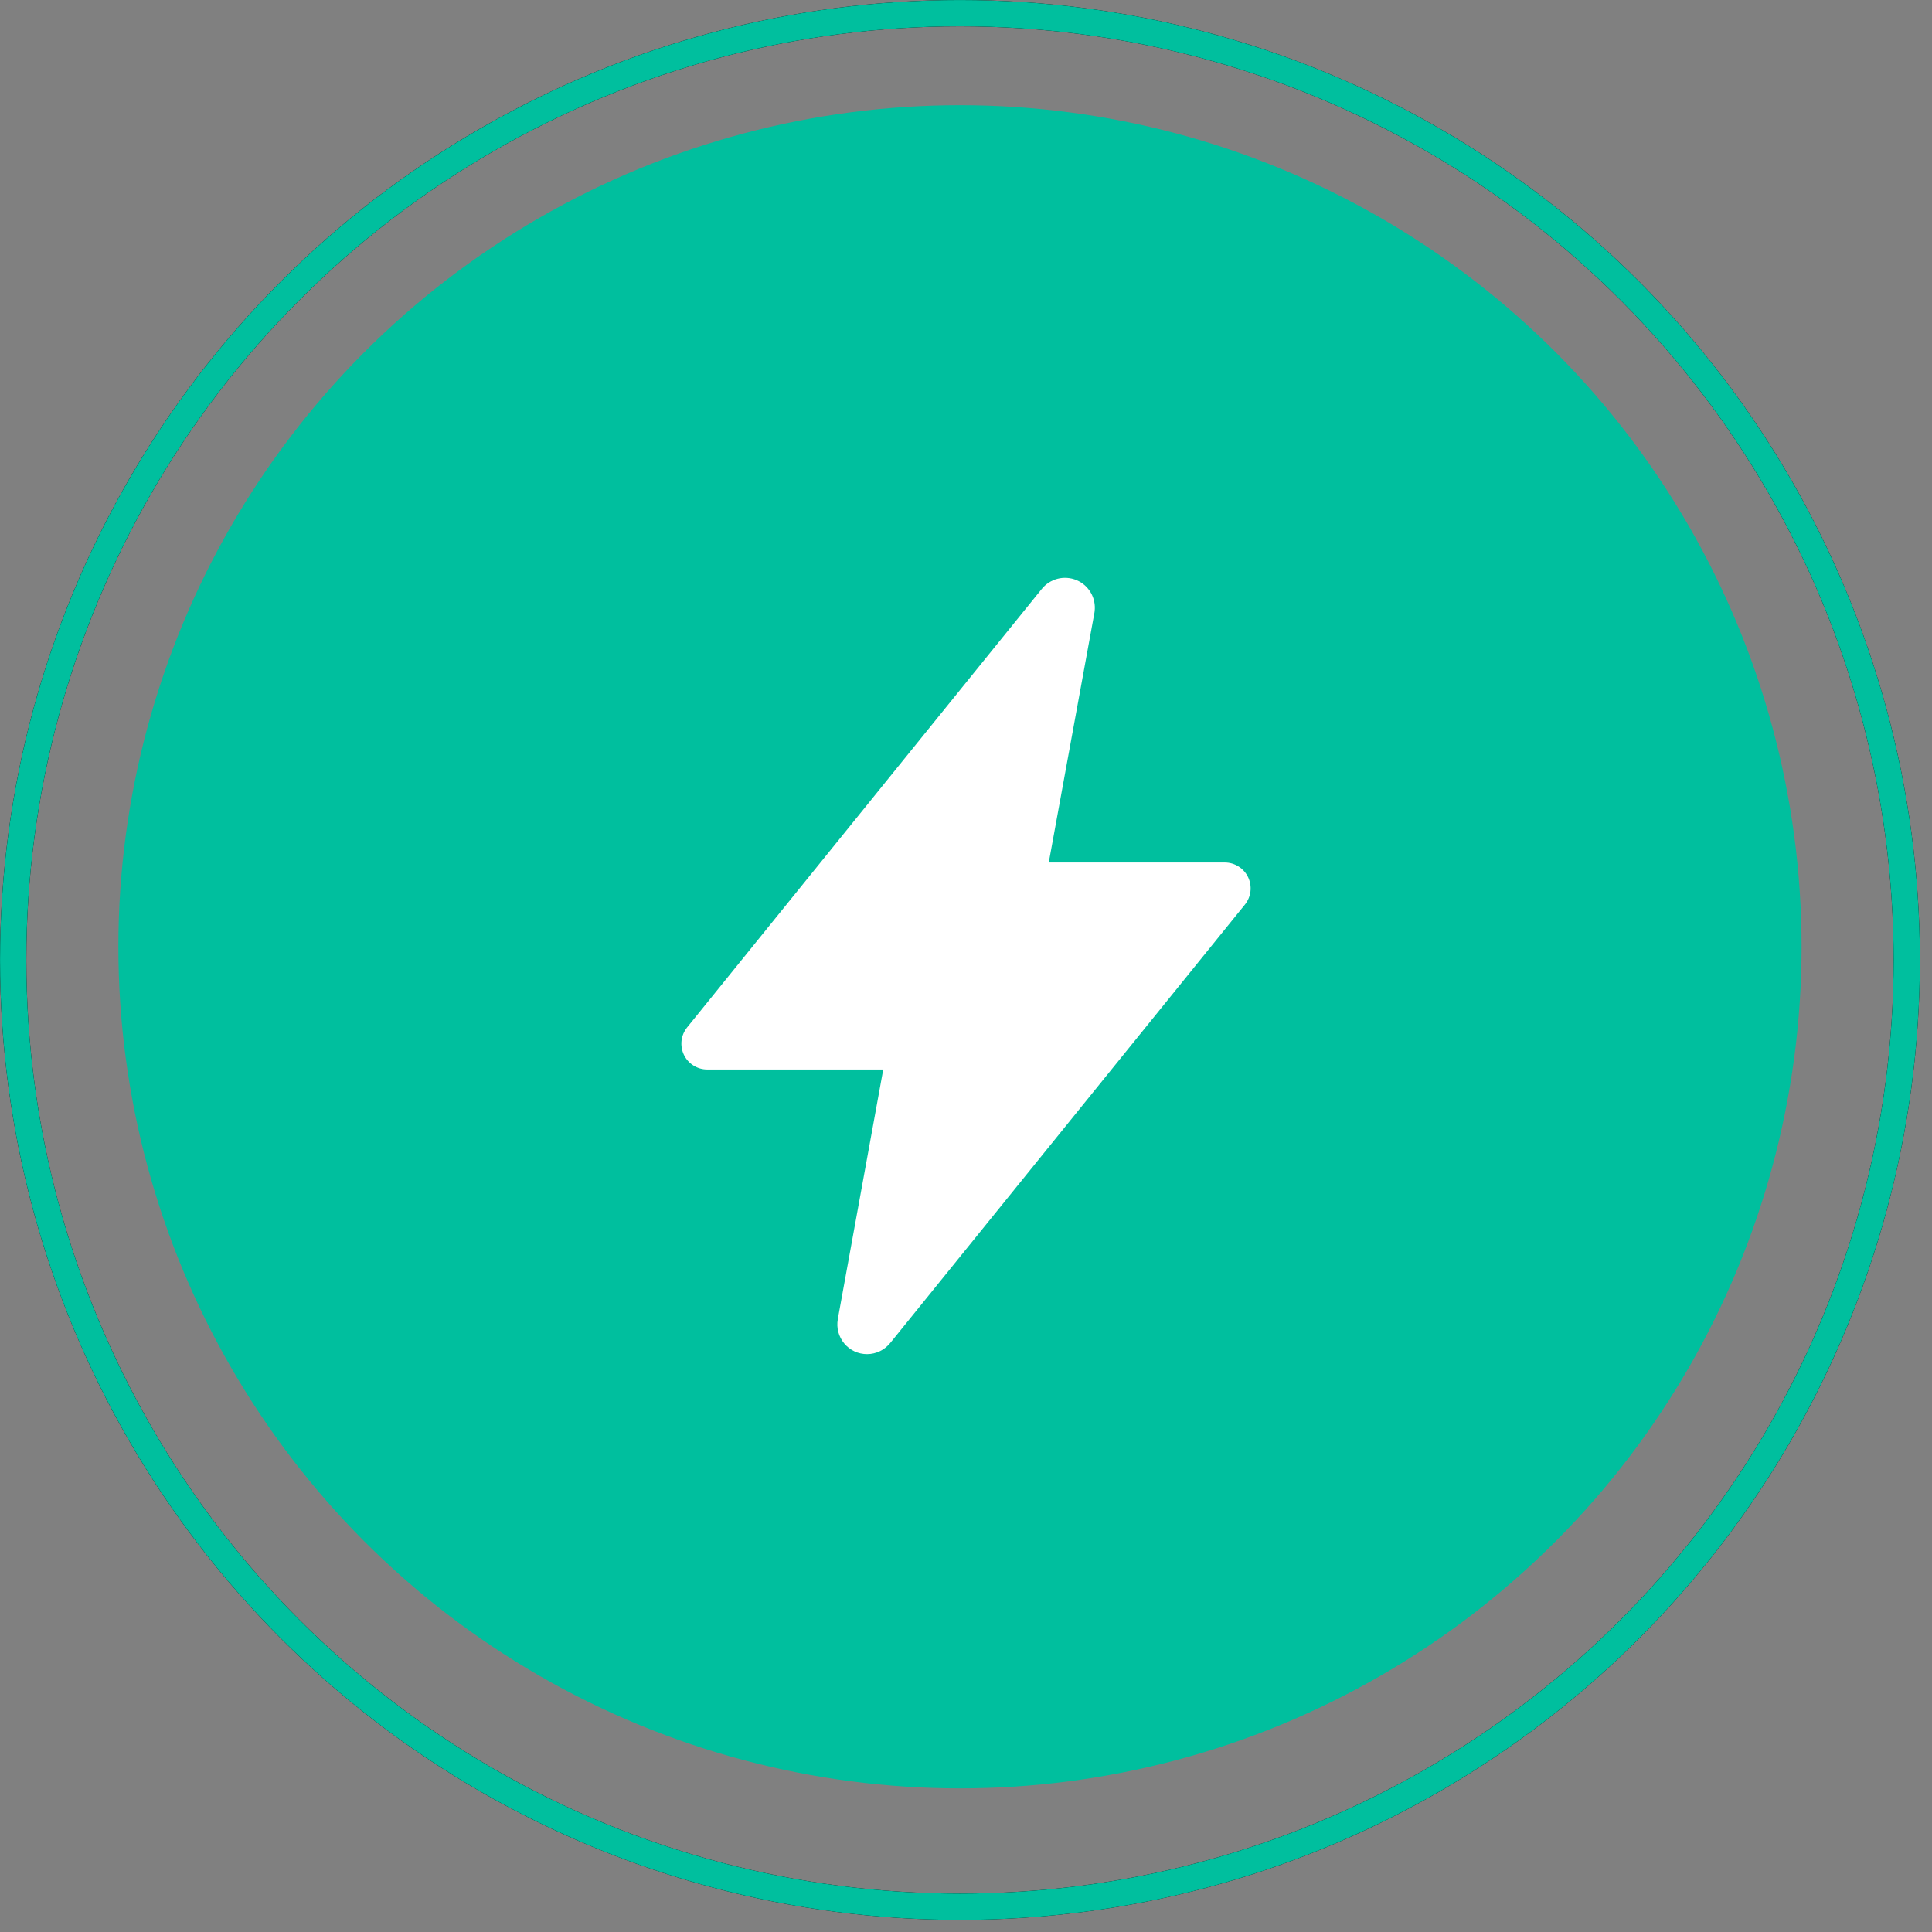 <svg width="56" height="56" viewBox="0 0 56 56" fill="none" xmlns="http://www.w3.org/2000/svg">
<rect x="0" y="0" width="56" height="56" fill="#808080" stroke="none"/>
<circle cx="27.825" cy="27.443" r="24.394" fill="#00BF9E"/>
<g clip-path="url(#clip0_2049_37515)">
<path d="M25.132 39.25C25.006 39.25 24.882 39.223 24.768 39.17C24.654 39.117 24.553 39.039 24.473 38.943C24.392 38.847 24.333 38.734 24.3 38.613C24.268 38.492 24.262 38.365 24.284 38.241V38.236L25.601 31H20.5C20.358 31 20.22 30.96 20.1 30.884C19.98 30.809 19.884 30.701 19.823 30.573C19.762 30.445 19.739 30.303 19.755 30.162C19.772 30.022 19.828 29.889 19.917 29.779L30.19 17.078C30.307 16.93 30.47 16.824 30.653 16.776C30.835 16.729 31.029 16.743 31.203 16.815C31.378 16.888 31.523 17.016 31.618 17.18C31.713 17.343 31.751 17.533 31.728 17.721C31.728 17.735 31.724 17.748 31.722 17.763L30.399 25H35.5C35.642 25 35.78 25.04 35.9 25.116C36.02 25.191 36.116 25.299 36.177 25.427C36.238 25.555 36.261 25.697 36.245 25.838C36.228 25.979 36.172 26.111 36.083 26.222L25.808 38.922C25.727 39.024 25.625 39.106 25.508 39.163C25.39 39.22 25.262 39.25 25.132 39.25Z" fill="white"/>
</g>
<circle cx="27.825" cy="27.825" r="27.443" stroke="black" stroke-width="0.762"/>
<circle cx="27.825" cy="27.825" r="27.443" stroke="#00BF9E" stroke-width="0.762"/>
<defs>
<clipPath id="clip0_2049_37515">
<rect width="24" height="24" fill="white" transform="translate(16 16)"/>
</clipPath>
</defs>
</svg>
